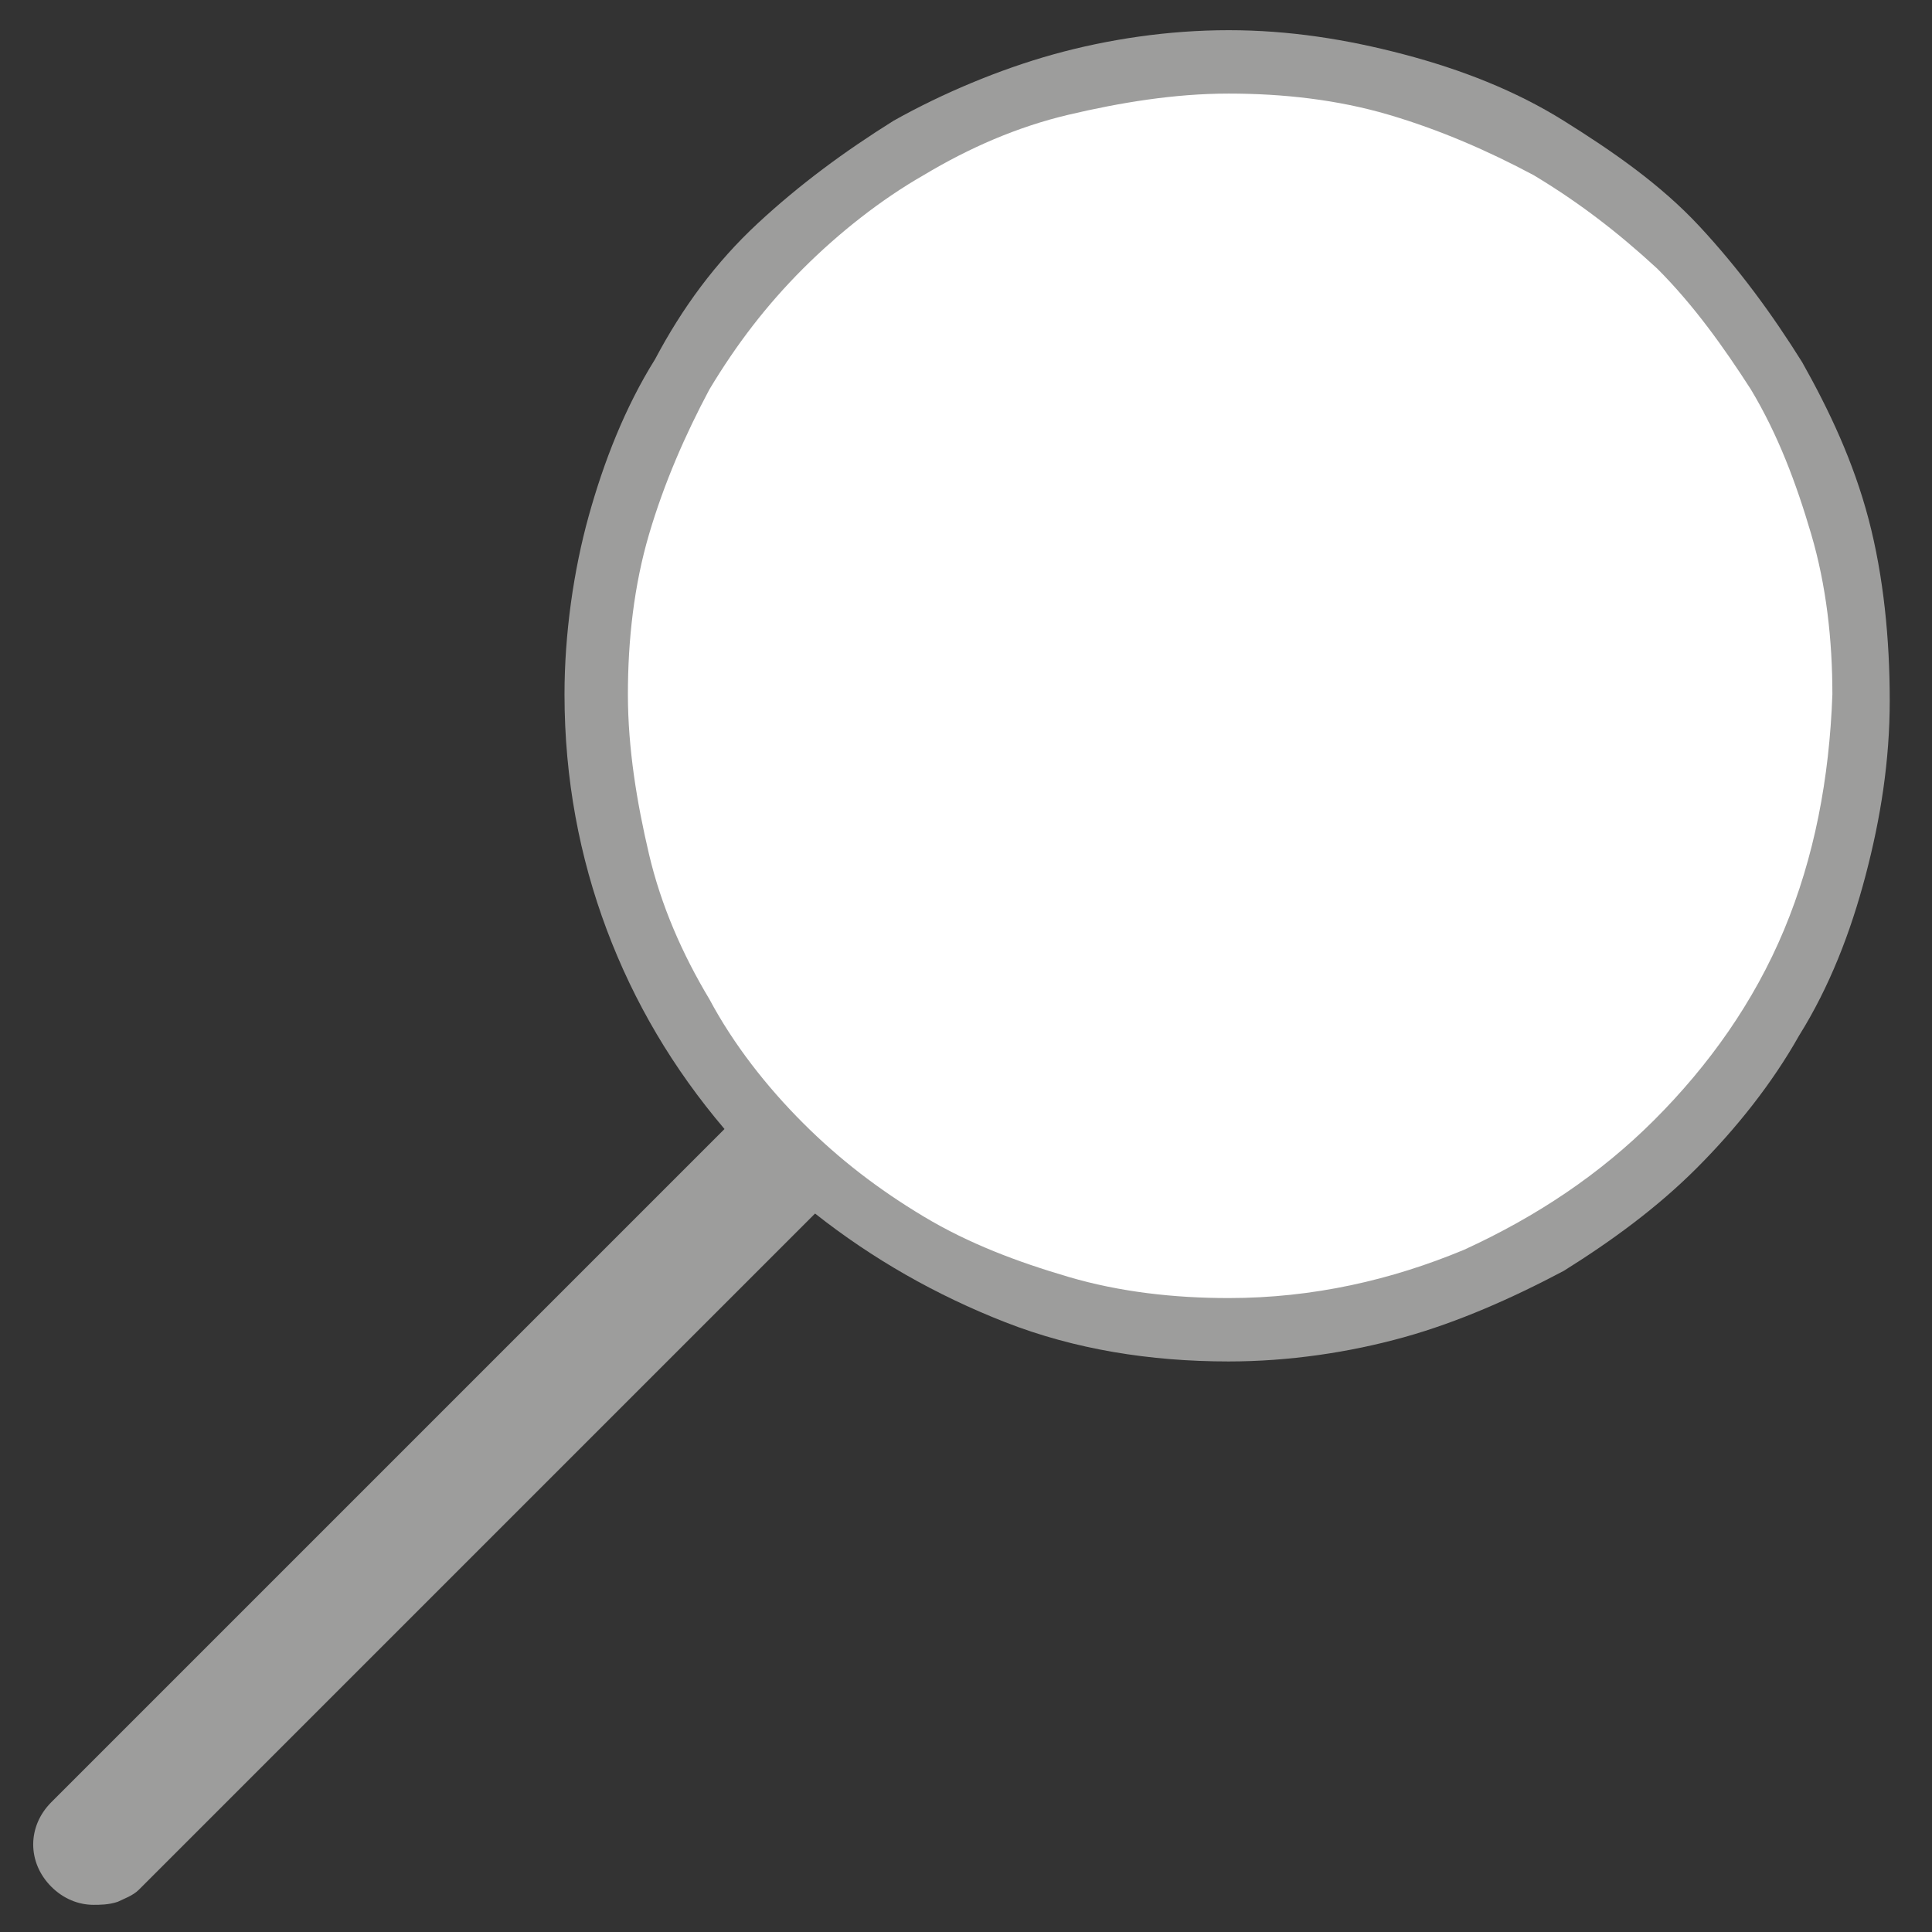 <?xml version="1.0" encoding="utf-8"?>
<!-- Generator: Adobe Illustrator 25.3.0, SVG Export Plug-In . SVG Version: 6.00 Build 0)  -->
<svg version="1.1" id="Ebene_1" xmlns="http://www.w3.org/2000/svg" xmlns:xlink="http://www.w3.org/1999/xlink" x="0px" y="0px"
	 viewBox="0 0 64 64" style="enable-background:new 0 0 64 64;" xml:space="preserve">
<rect x="0" y="0" width="64" height="64" fill="#333333" stroke="none"/>
<style type="text/css">
	.st0{fill:#9D9D9C;}
	.st1{fill:#FFFFFF;}
</style>
<g>
	<path class="st0" d="M61.9,17.2c-0.5-1.9-1.3-3.6-2.2-5.2c-1-1.6-2.1-3.1-3.4-4.5S53.4,5,51.8,4c-1.6-1-3.4-1.7-5.3-2.2
		S42.7,1,40.7,1s-4,0.3-5.8,0.8S31.2,3.1,29.6,4c-1.6,1-3.1,2.1-4.5,3.4s-2.5,2.8-3.4,4.5c-1,1.6-1.7,3.4-2.2,5.2S18.7,21,18.7,23
		c0,2.8,0.5,5.4,1.4,7.8s2.2,4.6,3.9,6.6L1.7,59.7c-0.4,0.4-0.6,0.9-0.6,1.4s0.2,1,0.6,1.4s0.9,0.6,1.4,0.6c0.2,0,0.5,0,0.8-0.1
		c0.2-0.1,0.5-0.2,0.7-0.4L27,40.2c1.9,1.5,4,2.7,6.3,3.6c2.3,0.9,4.8,1.3,7.4,1.3c2,0,4-0.3,5.8-0.8s3.6-1.3,5.3-2.2
		c1.6-1,3.1-2.1,4.4-3.4s2.5-2.8,3.4-4.4c1-1.6,1.7-3.4,2.2-5.3s0.8-3.8,0.8-5.8S62.4,19.1,61.9,17.2z"/>
	<path class="st1" d="M59.1,30.8c-1,2.4-2.5,4.5-4.3,6.3s-3.9,3.2-6.3,4.3c-2.4,1-5,1.6-7.8,1.6c-1.8,0-3.6-0.2-5.3-0.7
		s-3.3-1.1-4.8-2c-1.5-0.9-2.8-1.9-4-3.1c-1.2-1.2-2.3-2.6-3.1-4.1c-0.9-1.5-1.6-3.1-2-4.8s-0.7-3.5-0.7-5.3s0.2-3.6,0.7-5.3
		s1.2-3.3,2-4.8c0.9-1.5,1.9-2.8,3.1-4s2.6-2.3,4-3.1c1.5-0.9,3.1-1.6,4.8-2s3.5-0.7,5.3-0.7s3.6,0.2,5.3,0.7s3.3,1.2,4.8,2
		c1.5,0.9,2.8,1.9,4.1,3.1c1.2,1.2,2.2,2.6,3.1,4c0.9,1.5,1.5,3.1,2,4.8s0.7,3.5,0.7,5.3C60.6,25.8,60.1,28.4,59.1,30.8z"/>
</g>
</svg>
